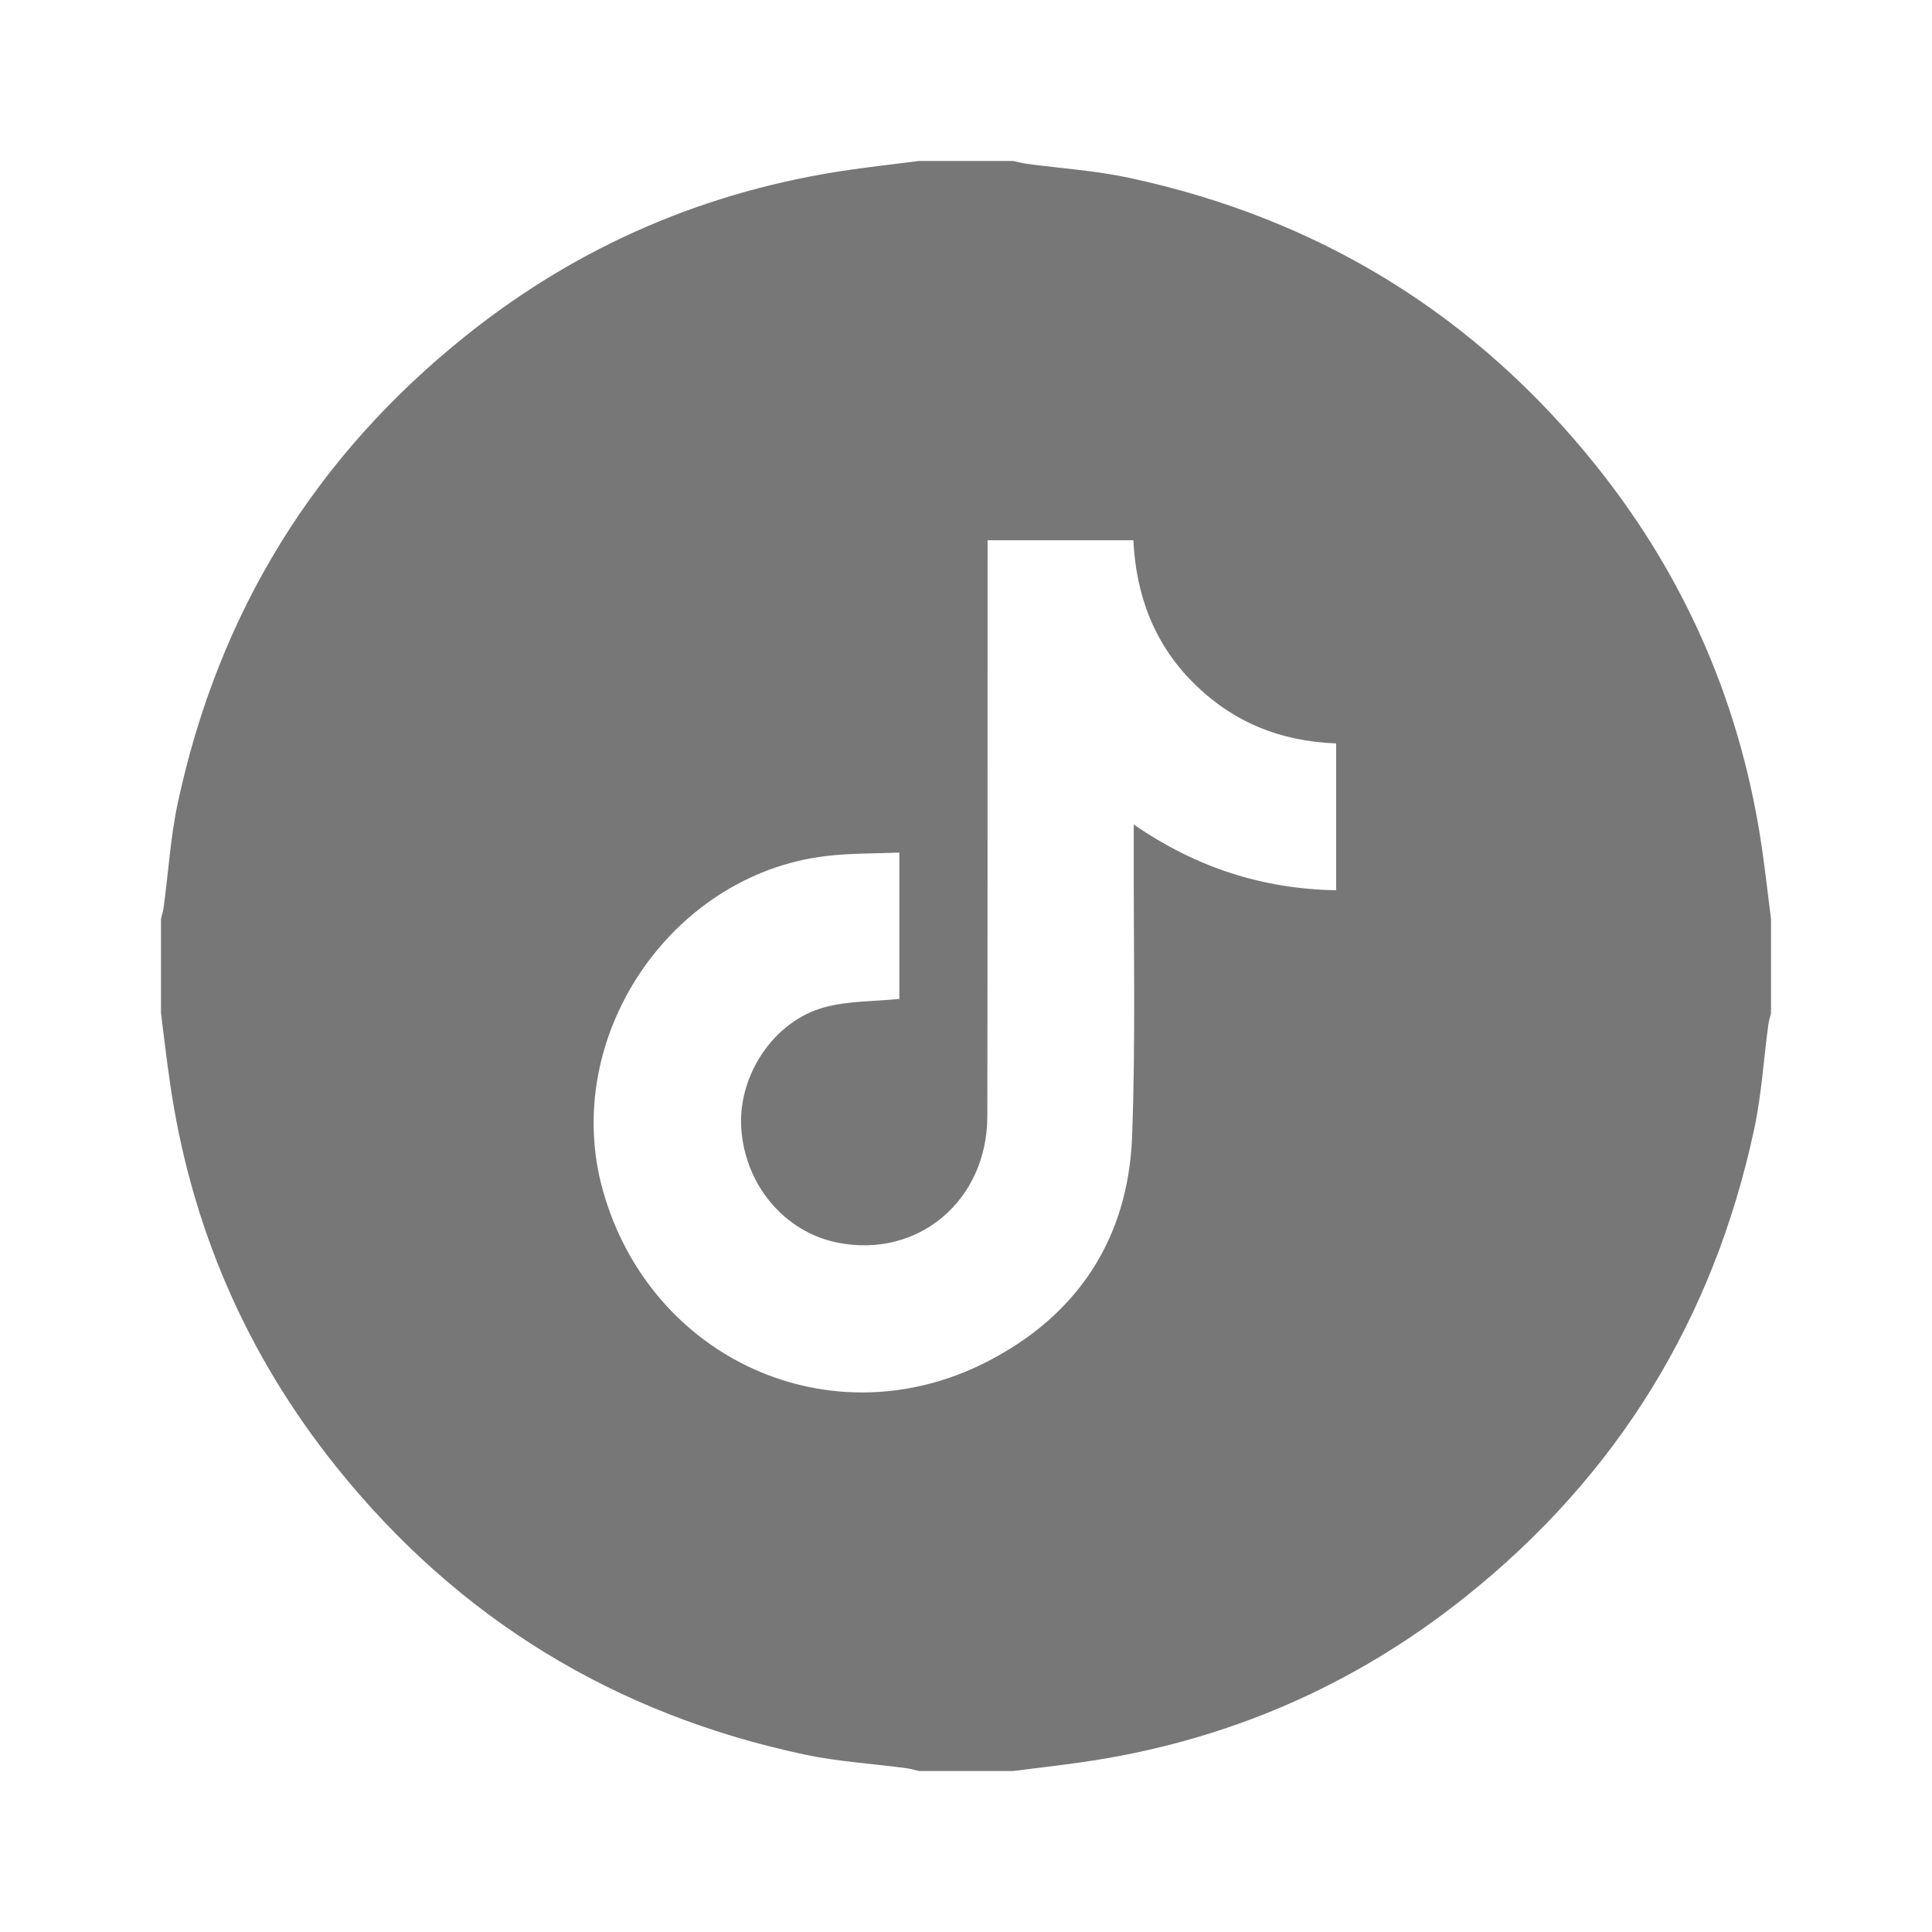 <svg width="24" height="24" viewBox="0 0 24 24" fill="none" xmlns="http://www.w3.org/2000/svg">
<path d="M12.586 22H11.414C11.364 21.988 11.315 21.972 11.265 21.966C10.841 21.909 10.41 21.884 9.992 21.795C7.638 21.294 5.695 20.11 4.186 18.232C3.055 16.824 2.364 15.221 2.109 13.432C2.068 13.15 2.036 12.868 2 12.586C2 12.195 2 11.805 2 11.414C2.012 11.364 2.028 11.315 2.034 11.265C2.092 10.834 2.118 10.397 2.209 9.973C2.715 7.612 3.91 5.668 5.799 4.161C7.199 3.044 8.793 2.362 10.568 2.108C10.849 2.068 11.132 2.036 11.414 2C11.805 2 12.195 2 12.586 2C12.642 2.012 12.698 2.027 12.755 2.035C13.179 2.092 13.609 2.119 14.027 2.209C16.387 2.716 18.332 3.91 19.839 5.799C20.956 7.199 21.639 8.793 21.892 10.568C21.932 10.85 21.964 11.132 22 11.415V12.586C21.988 12.636 21.972 12.685 21.966 12.735C21.908 13.166 21.882 13.604 21.791 14.027C21.285 16.388 20.09 18.333 18.201 19.839C16.801 20.956 15.207 21.639 13.432 21.892C13.151 21.932 12.868 21.964 12.586 22ZM16.598 11.059V9.235C15.895 9.209 15.304 8.964 14.818 8.476C14.332 7.989 14.112 7.386 14.079 6.711H12.268C12.268 6.8 12.268 6.877 12.268 6.954C12.267 9.257 12.269 11.561 12.265 13.865C12.264 14.914 11.407 15.635 10.407 15.437C9.745 15.306 9.252 14.719 9.208 14.01C9.167 13.354 9.616 12.678 10.249 12.511C10.541 12.433 10.855 12.441 11.172 12.409V10.591C10.864 10.604 10.561 10.598 10.262 10.634C8.315 10.866 6.958 12.908 7.491 14.794C8.081 16.884 10.319 17.901 12.247 16.923C13.377 16.35 14.014 15.396 14.063 14.123C14.109 12.921 14.08 11.716 14.084 10.512C14.084 10.438 14.084 10.363 14.084 10.243C14.864 10.779 15.684 11.043 16.598 11.059V11.059Z" fill="#777777"/>
</svg>
